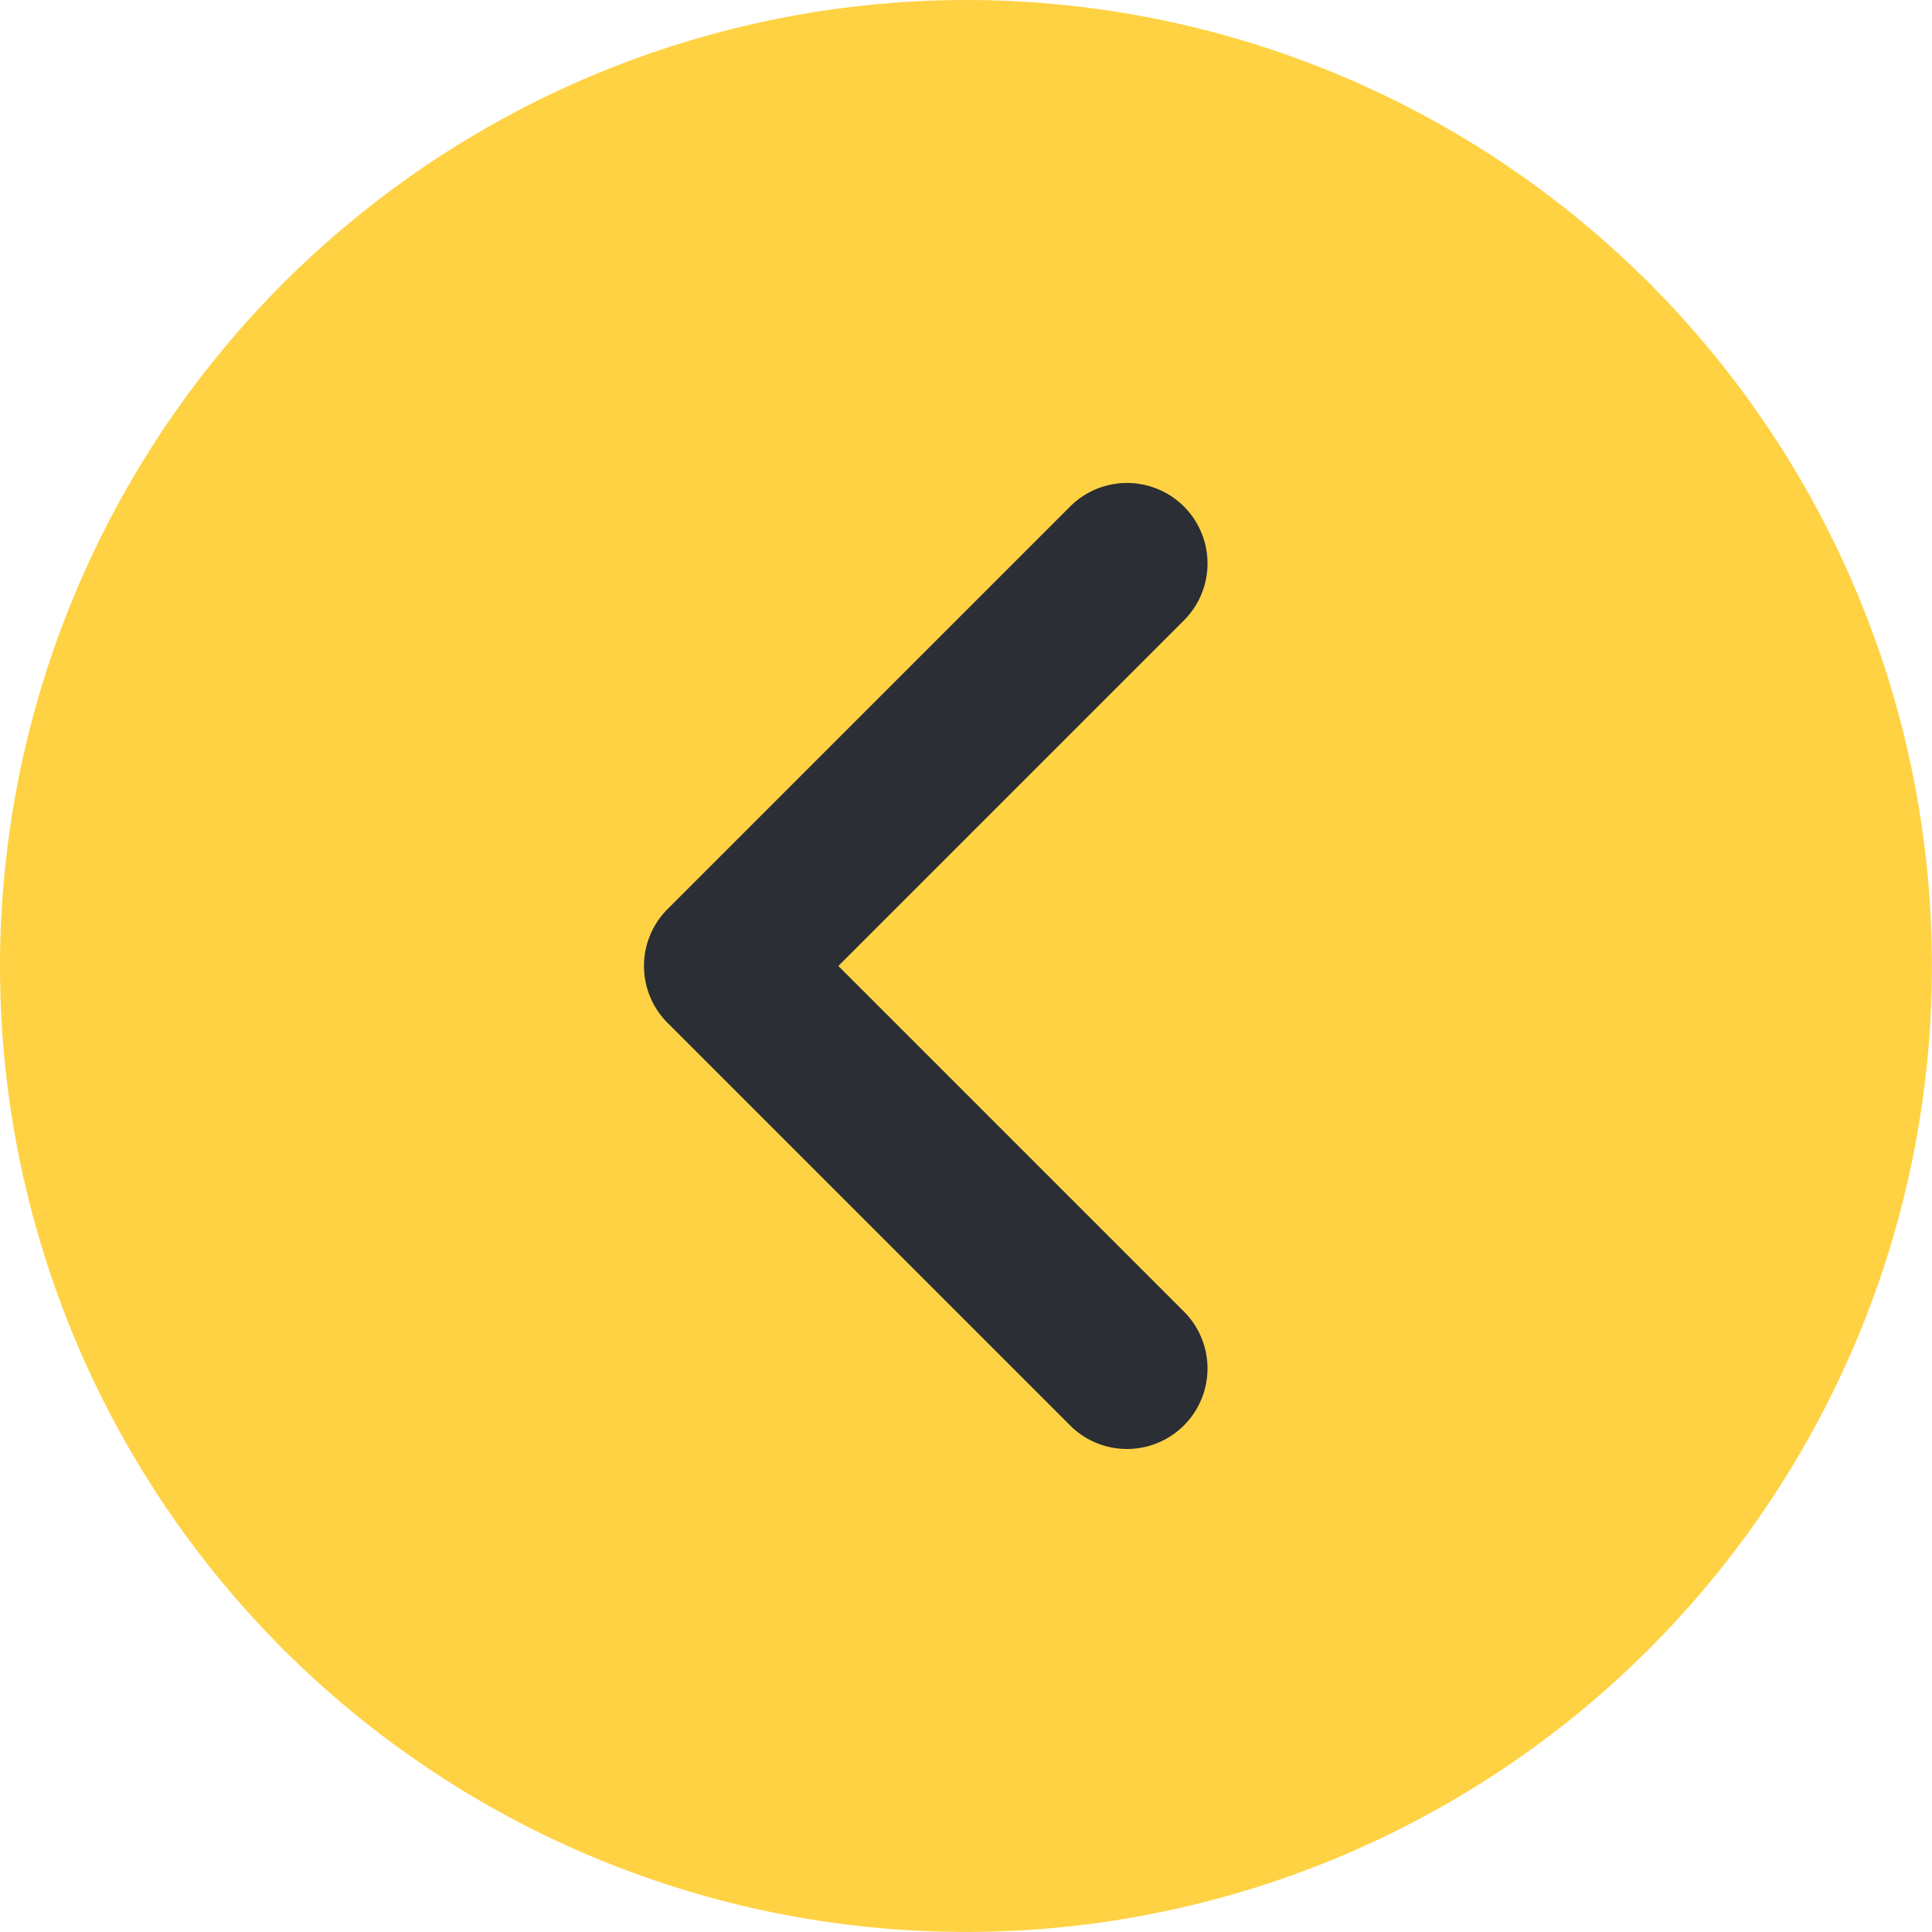 <svg xmlns="http://www.w3.org/2000/svg" width="39.781" height="39.781" viewBox="0 0 39.781 39.781">
  <g id="Raggruppa_244" data-name="Raggruppa 244" transform="translate(-1041.219 -3739.61)">
    <g id="Raggruppa_242" data-name="Raggruppa 242">
      <rect id="Rettangolo_37" data-name="Rettangolo 37" width="21" height="24" transform="translate(1049 3748)" fill="#2b2e34"/>
    </g>
    <g id="next_1_" data-name="next (1)" transform="translate(1041.219 3739.61)">
      <g id="Raggruppa_49" data-name="Raggruppa 49">
        <path id="Tracciato_36" data-name="Tracciato 36" d="M19.89,0A19.89,19.89,0,1,1,0,19.89,19.912,19.912,0,0,1,19.89,0ZM13.746,21.062l8.288,8.288a1.657,1.657,0,0,0,2.344-2.344L17.262,19.89l7.116-7.116a1.657,1.657,0,0,0-2.344-2.344l-8.288,8.288A1.656,1.656,0,0,0,13.746,21.062Z" fill="#ffd244"/>
      </g>
    </g>
  </g>
</svg>
